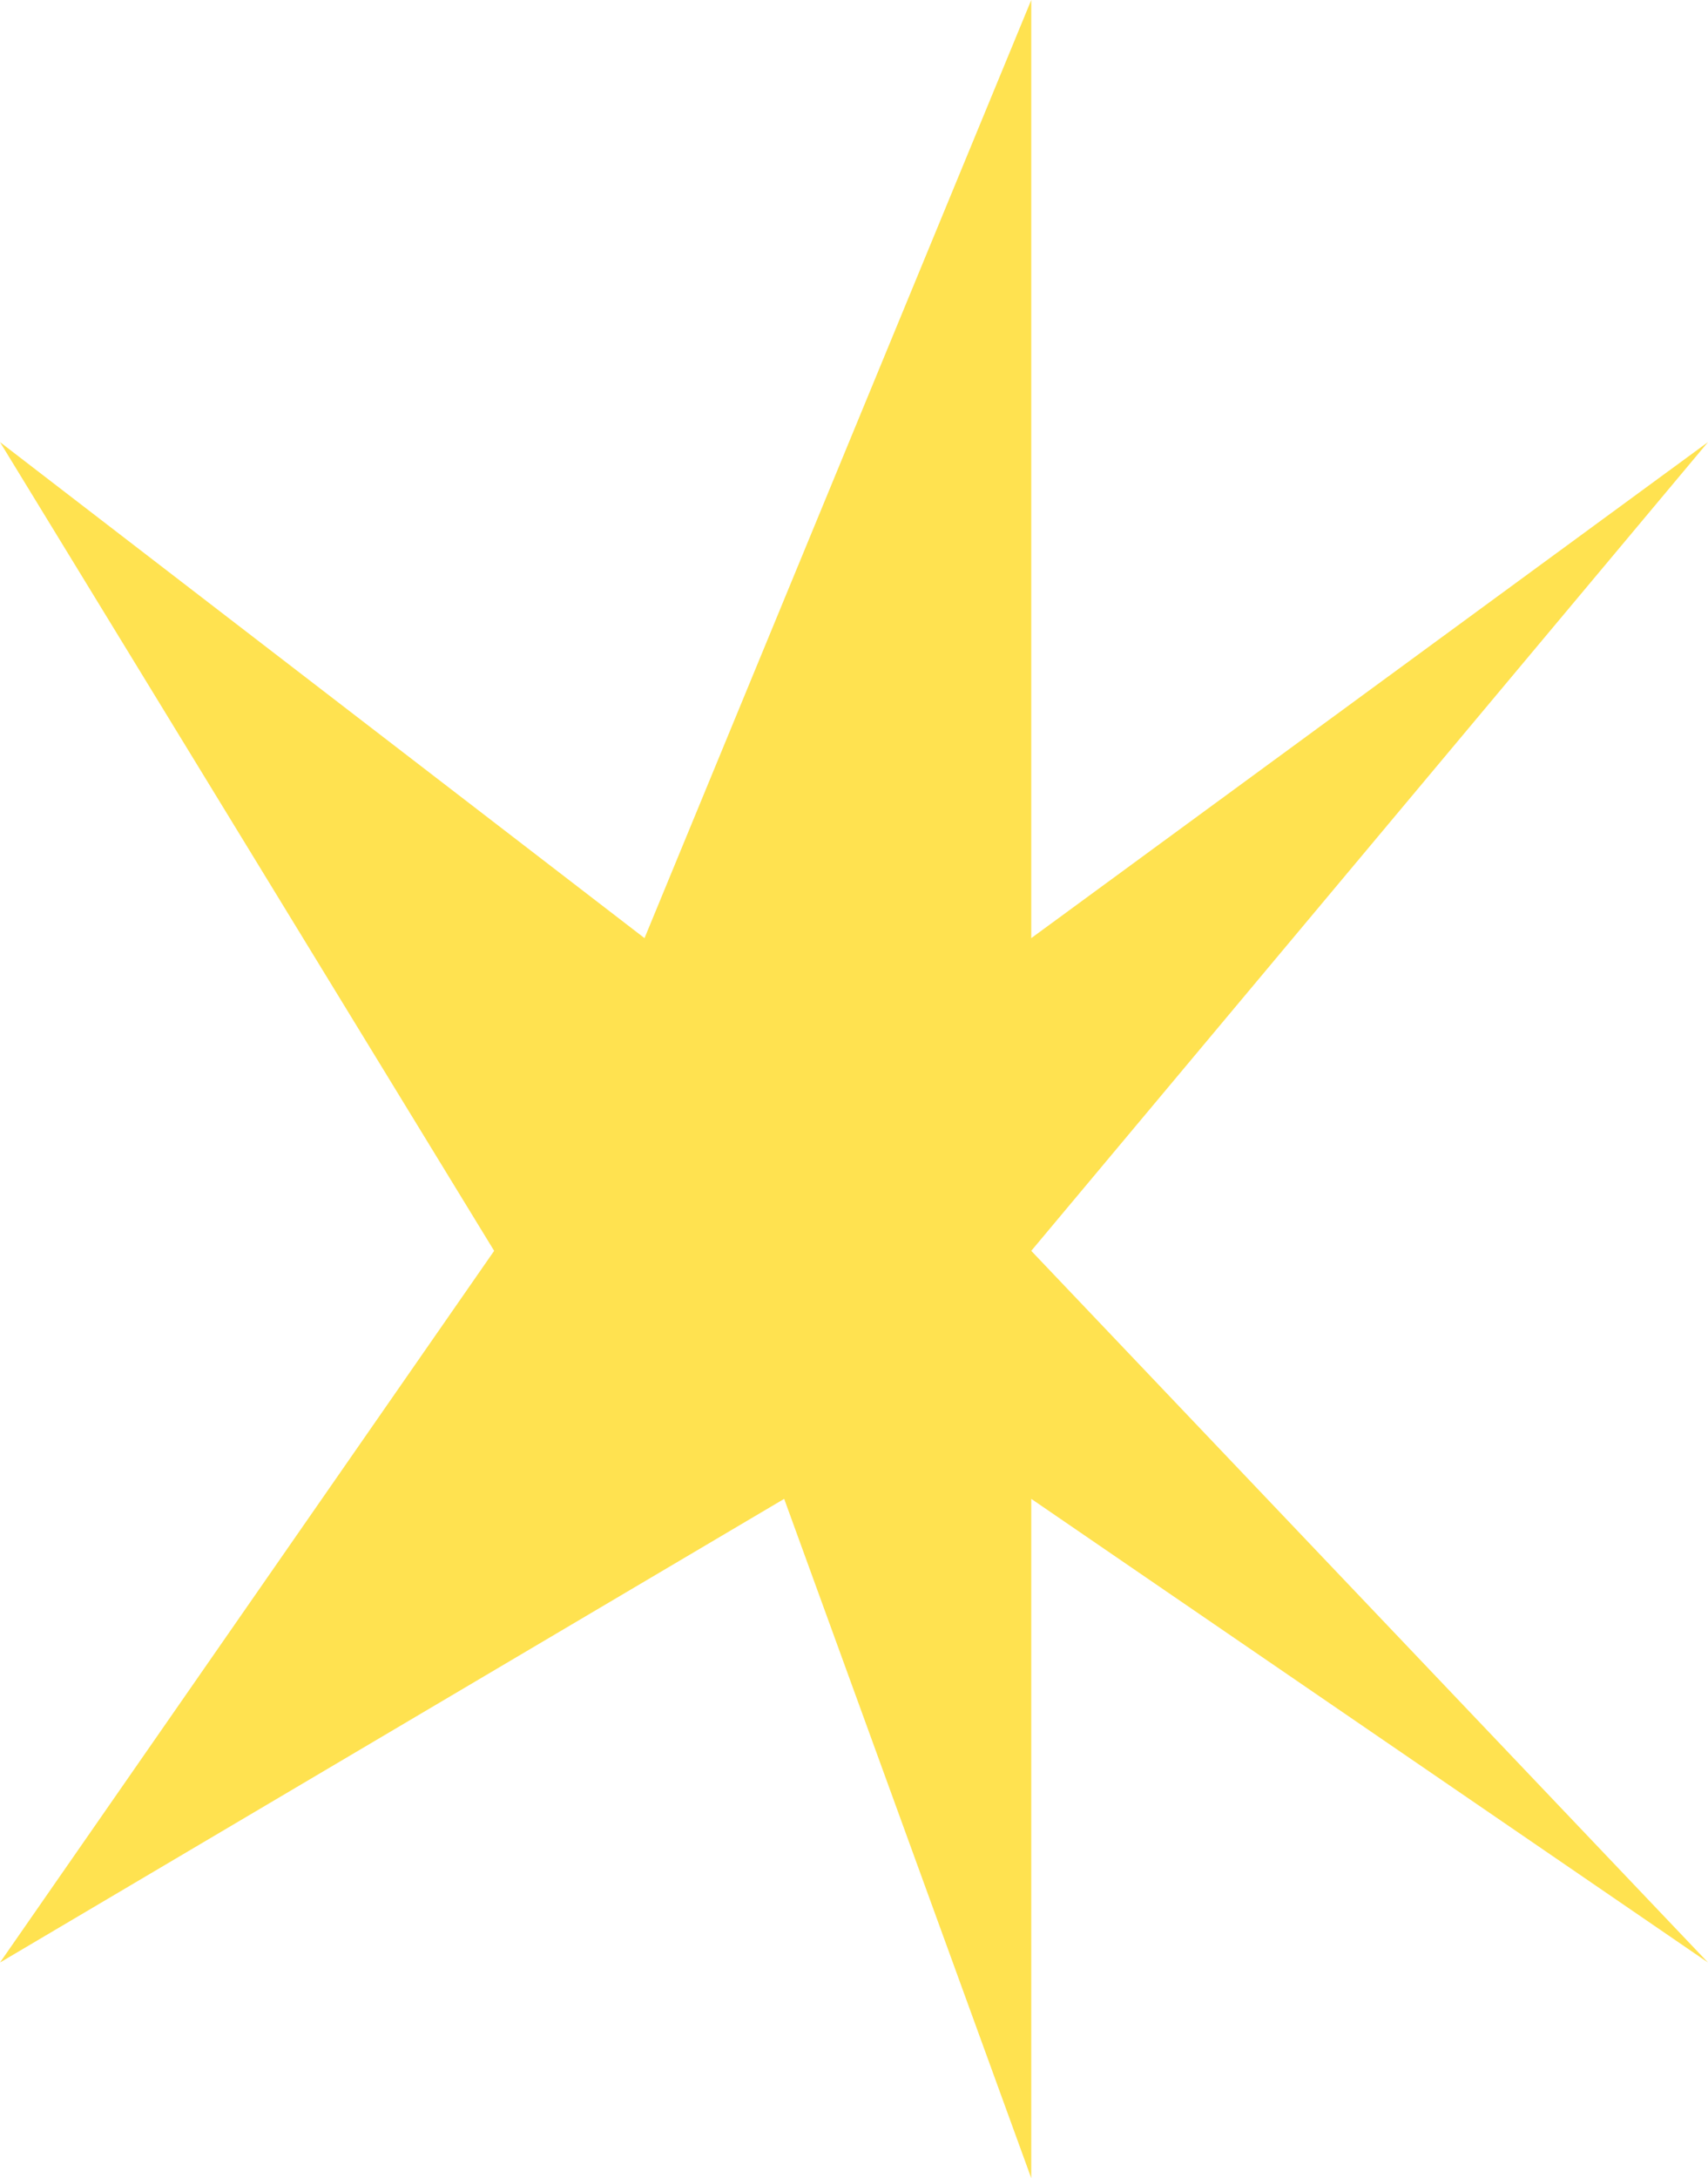 <svg width="51" height="65" viewBox="0 0 51 65" fill="none" xmlns="http://www.w3.org/2000/svg">
<path d="M0 13.193L14.755 37.327L0 58.564L23.415 44.728L30.793 65V44.728L51 58.564L30.793 37.327L51 13.193L30.793 27.995V0L19.245 27.995L0 13.193Z" fill="#FFE250"/>
</svg>
